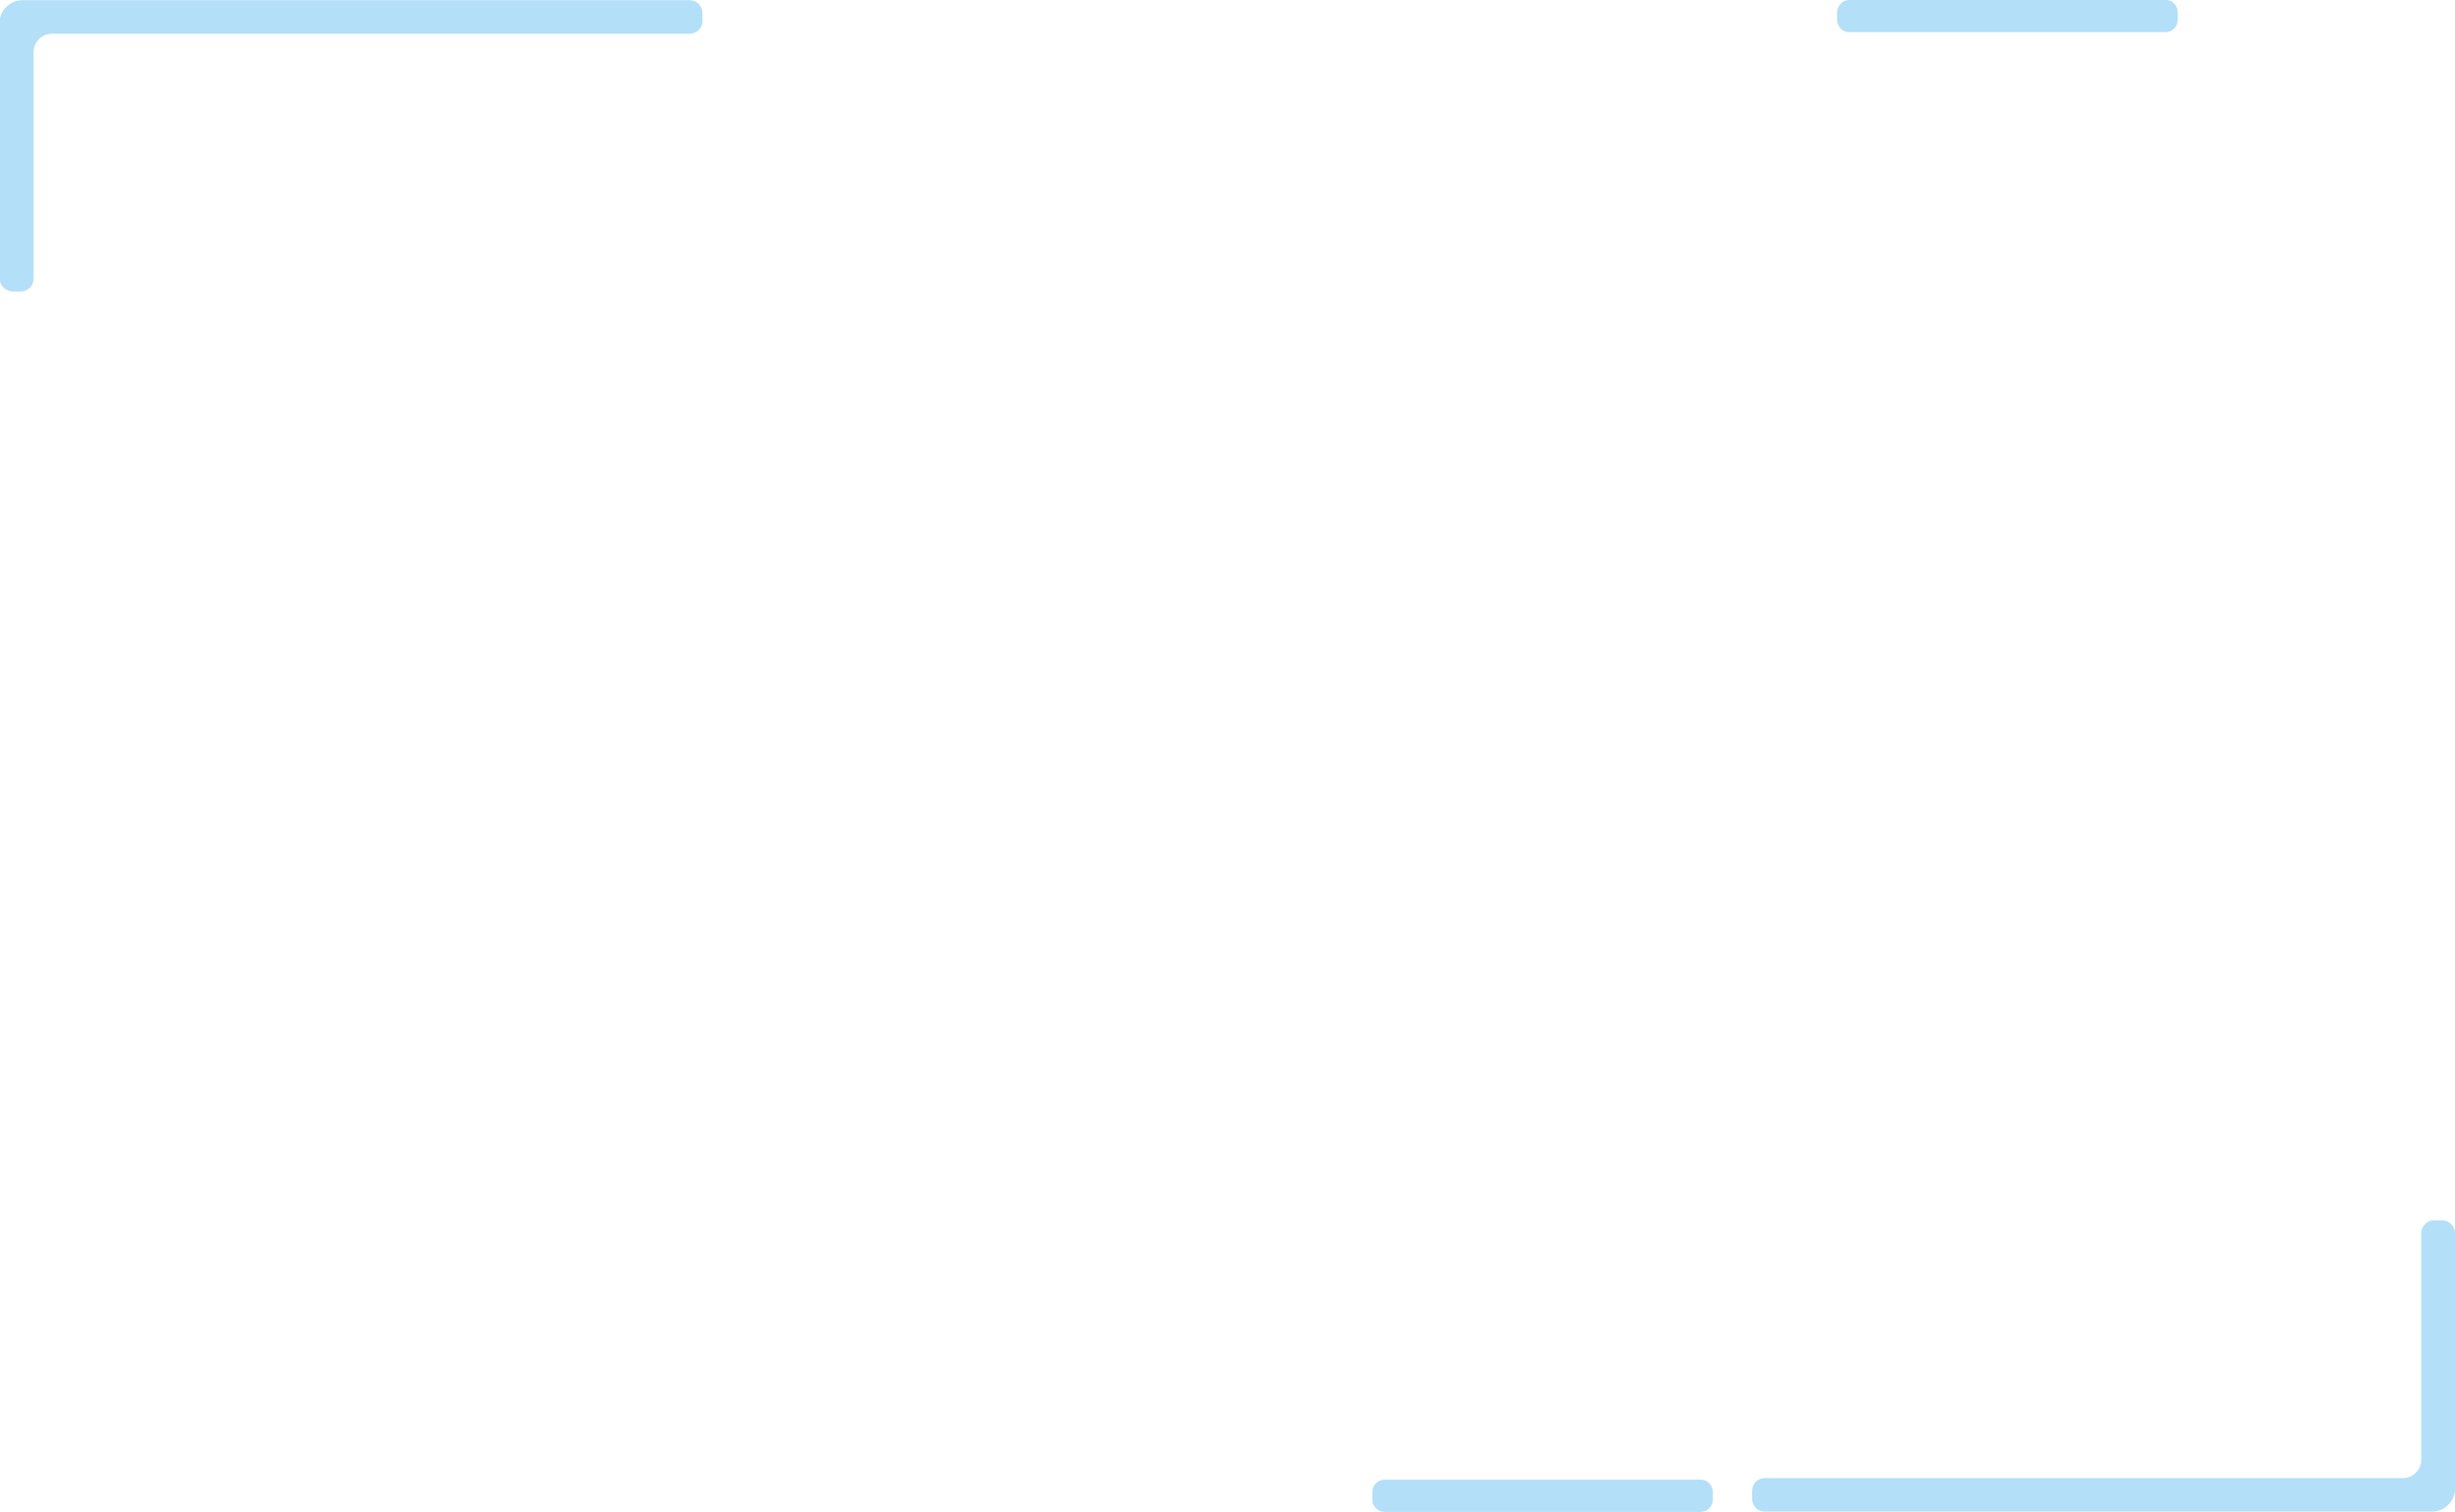 <?xml version="1.0" encoding="utf-8"?>
<!-- Generator: Adobe Illustrator 26.3.1, SVG Export Plug-In . SVG Version: 6.00 Build 0)  -->
<svg version="1.1" id="Layer_1" xmlns="http://www.w3.org/2000/svg" xmlns:xlink="http://www.w3.org/1999/xlink" x="0px" y="0px"
	 viewBox="0 0 776.3 478.2" style="enable-background:new 0 0 776.3 478.2;" xml:space="preserve">
<style type="text/css">
	.st0{fill:#B3DFF8;}
</style>
<g id="Group_2295" transform="translate(-304.275 -2714.727)">
	<path id="Path_6032" class="st0" d="M308.3,2806.9h2.6c2.2,0,4-1.8,4-4v-71.7c0-3.2,2.6-5.8,5.8-5.8h201.7c2.2,0,4-1.8,4-4
		c0,0,0,0,0,0v-2.6c0-2.2-1.8-4-4-4l0,0h-211c-4,0-7.3,3.3-7.3,7.3v80.9C304.3,2805.1,306.1,2806.9,308.3,2806.9z"/>
	<path id="Path_6033" class="st0" d="M989.1,2714.7h-100c-2.1,0-3.8,1.7-3.9,3.8c0,0.8,0,1.6,0,2.5c0,2.1,1.7,3.9,3.8,3.9
		c0,0,0,0,0,0h100c2.1,0,3.9-1.7,3.9-3.8c0,0,0,0,0,0v-2.5C992.9,2716.5,991.2,2714.7,989.1,2714.7L989.1,2714.7L989.1,2714.7z"/>
	<path id="Path_6031" class="st0" d="M842.1,3182.7h-100c-2.1,0-3.8,1.7-3.9,3.8c0,0.8,0,1.6,0,2.5c0,2.1,1.7,3.9,3.8,3.9
		c0,0,0,0,0,0h100c2.1,0,3.9-1.7,3.9-3.8c0,0,0,0,0,0v-2.5C845.9,3184.5,844.2,3182.7,842.1,3182.7L842.1,3182.7L842.1,3182.7z"/>
	<path id="Path_6030" class="st0" d="M1076.5,3100.7h-2.6c-2.2,0-4,1.8-4,4v71.7c0,3.2-2.6,5.8-5.8,5.8H862.3c-2.2,0-4,1.8-4,4
		c0,0,0,0,0,0v2.6c0,2.2,1.8,4,4,4l0,0h211c4,0,7.3-3.3,7.3-7.3v-80.9C1080.5,3102.5,1078.7,3100.7,1076.5,3100.7z"/>
</g>
</svg>
